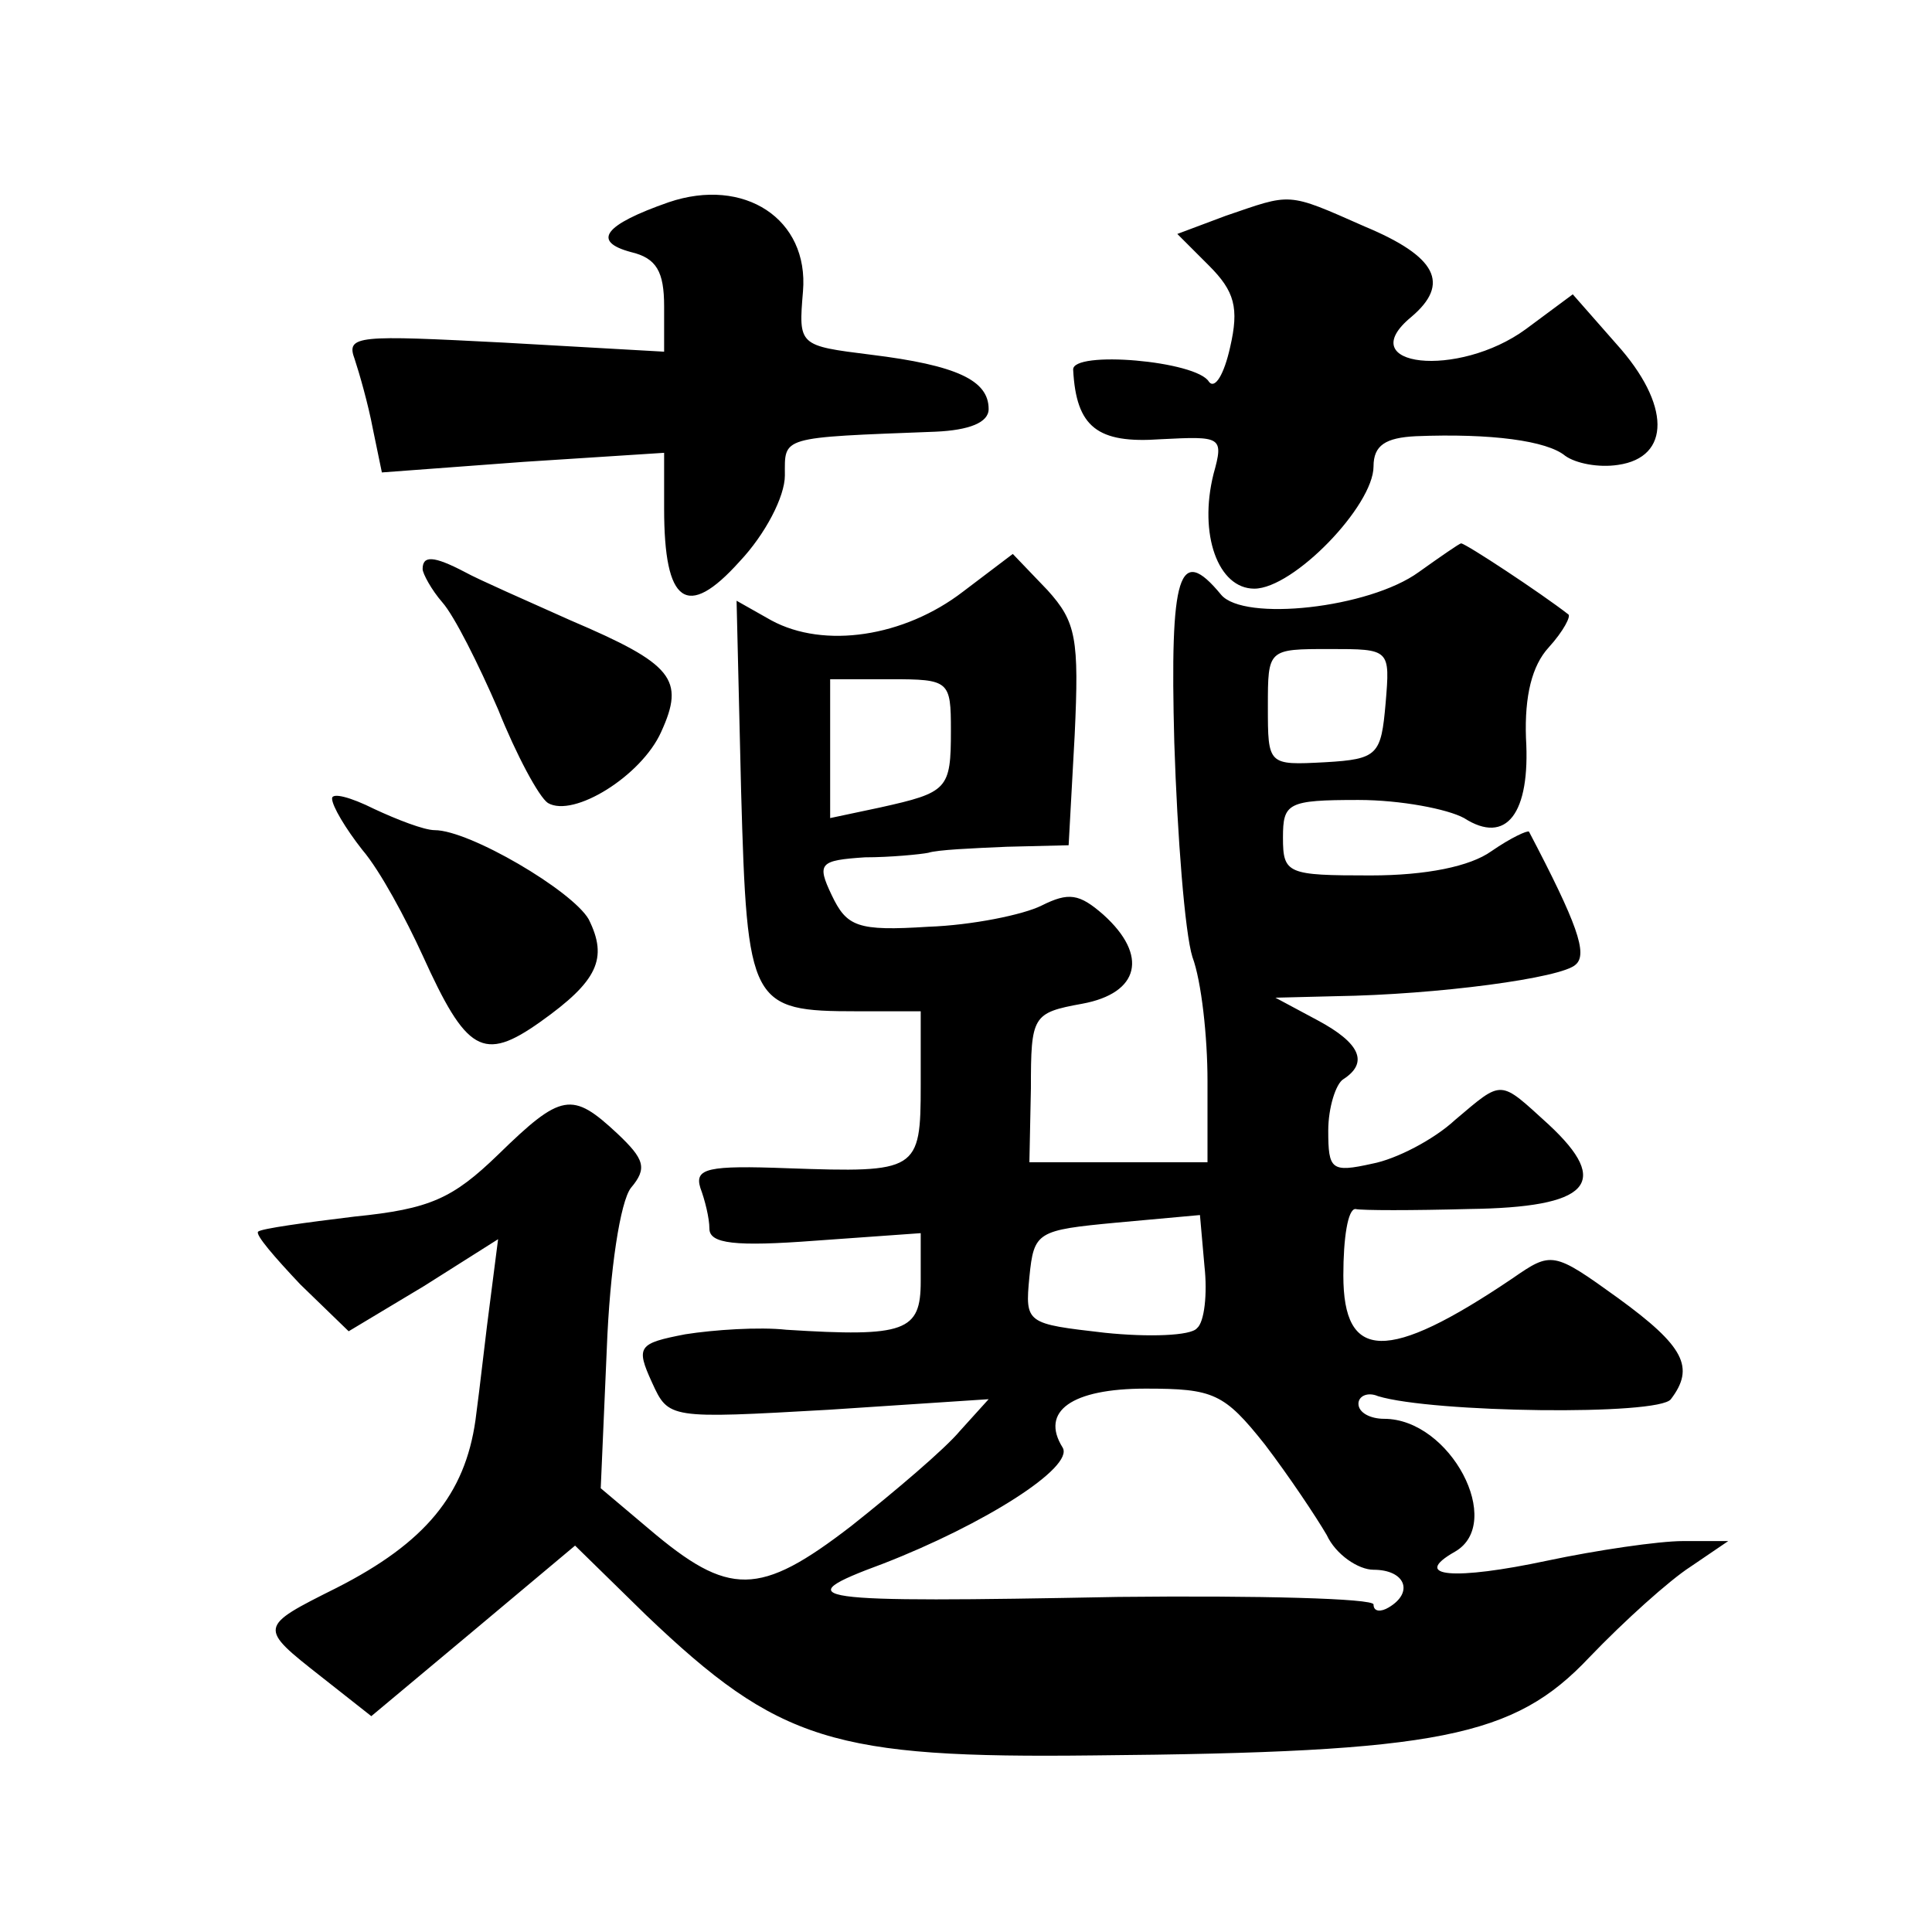 <?xml version="1.0" standalone="no"?>
<!DOCTYPE svg PUBLIC "-//W3C//DTD SVG 20010904//EN"
 "http://www.w3.org/TR/2001/REC-SVG-20010904/DTD/svg10.dtd">
<svg version="1.0" xmlns="http://www.w3.org/2000/svg"
 width="128pt" height="128pt" viewBox="0 0 128 128"
 preserveAspectRatio="xMidYMid meet">
<g transform="translate(0,128) scale(0.1,-0.1)"
fill="#0" stroke="none">
<path d="M443 1146 c-43 -15 -51 -26 -25 -33 17 -4 22 -13 22 -36 l0 -30 -106 6
c-97 5 -105 5 -99 -11 3 -9 9 -30 12 -46 l6 -29 94 7 93 6 0 -37 c0 -63 15 -74
50 -35 17 18 30 43 30 57 0 26 -4 25 100 29 22 1 35 6 35 15 0 19 -21 29 -78 36
-48 6 -48 6 -45 42 4 48 -39 76 -89 59z M812 1137 l-32 -12 21 -21 c17 -17 20 -28
14 -54 -4 -18 -10 -28 -14 -23 -8 14 -91 21 -90 8 2 -38 16 -49 58 -46 40 2 42
2 35 -23 -10 -40 3 -76 27 -76 26 0 79 55 79 81 0 14 8 19 28 20 50 2 87 -3 99
-13 7 -5 22 -8 35 -6 35 5 35 40 -1 80 l-29 33 -31 -23 c-45 -33 -116 -25 -76 8
26 22 17 40 -31 60 -52 23 -48 22 -92 7z M940 901 c-33 -24 -116 -33 -131 -15 -28
34 -34 14 -31 -98 2 -62 7 -126 12 -142 6 -16 10 -53 10 -82 l0 -54 -59 0 -59 0
1 49 c0 48 1 50 34 56 38 7 44 32 14 59 -16 14 -23 15 -41 6 -12 -6 -46 -13 -75
-14 -47 -3 -54 0 -64 21 -10 21 -8 23 22 25 17 0 37 2 42 3 6 2 29 3 52 4 l41 1
4 73 c3 64 1 75 -18 96 l-23 24 -33 -25 c-39 -30 -92 -38 -127 -19 l-23 13 3 -126
c4 -142 6 -146 77 -146 l42 0 0 -49 c0 -57 -2 -58 -88 -55 -53 2 -62 0 -58 -13
3 -8 6 -20 6 -27 0 -10 17 -12 70 -8 l70 5 0 -32 c0 -33 -10 -37 -89 -32 -18 2
-48 0 -67 -3 -31 -6 -33 -8 -22 -32 11 -24 11 -24 117 -18 l106 7 -19 -21 c-10
-12 -43 -40 -72 -63 -61 -47 -81 -47 -134 -2 l-32 27 4 92 c2 53 9 98 16 107 11
13 9 19 -9 36 -30 28 -37 27 -79 -14 -30 -29 -45 -36 -95 -41 -33 -4 -62 -8 -64
-10 -2 -2 11 -17 28 -35 l32 -31 50 30 49 31 -5 -39 c-3 -22 -7 -59 -10 -81 -7
-49 -33 -81 -92 -111 -52 -26 -52 -26 -10 -59 l33 -26 67 56 68 57 47 -46 c88 -84
124 -95 297 -93 229 2 278 12 328 65 23 24 53 51 67 60 l25 17 -30 0 c-16 0 -57
-6 -90 -13 -61 -13 -91 -11 -61 6 33 19 -3 88 -47 88 -9 0 -17 4 -17 10 0 5 6 8
13 5 36 -11 186 -13 194 -2 16 21 9 35 -35 67 -43 31 -44 31 -70 13 -83 -56 -112
-55 -112 2 0 25 3 44 8 44 4 -1 38 -1 75 0 80 1 95 17 53 56 -33 30 -30 30 -62
3 -14 -13 -39 -26 -55 -29 -27 -6 -29 -4 -29 22 0 15 5 31 10 34 17 11 11 24 -17
39 l-28 15 40 1 c67 1 150 12 159 21 8 7 1 27 -31 88 -1 1 -12 -4 -25 -13 -14 -10
-43 -16 -80 -16 -55 0 -58 1 -58 25 0 23 3 25 50 25 28 0 59 -6 70 -12 28 -18 44
3 41 53 -1 28 4 48 15 60 10 11 15 21 13 22 -18 14 -68 47 -71 47 -1 0 -14 -9 -28
-19z m-22 -87 c-3 -34 -5 -37 -40 -39 -38 -2 -38 -2 -38 37 0 38 0 38 41 38 40
0 40 0 37 -36z m-288 -18 c0 -39 -2 -41 -47 -51 l-33 -7 0 46 0 46 40 0 c39 0 40
-1 40 -34z m163 -396 c-4 -5 -32 -6 -61 -3 -52 6 -53 6 -50 37 3 30 5 31 58 36
l55 5 3 -34 c2 -18 0 -37 -5 -41z m45 -77 c16 -21 34 -48 41 -60 6 -13 21 -23 31
-23 21 0 27 -15 10 -25 -5 -3 -10 -3 -10 2 0 4 -76 6 -169 5 -207 -4 -221 -2 -156
22 67 26 127 64 119 77 -15 24 6 39 55 39 45 0 52 -3 79 -37z M280 903 c0 -3 6
-14 13 -22 8 -9 24 -41 37 -71 12 -30 27 -58 33 -62 17 -10 62 18 75 47 16 35 8
45 -60 74 -29 13 -61 27 -70 32 -21 11 -28 11 -28 2z M220 751 c0 -5 9 -20 20 -34
12 -14 29 -46 40 -70 29 -64 40 -71 78 -44 38 27 45 42 32 68 -11 19 -79 59 -102
59 -7 0 -25 7 -40 14 -16 8 -28 11 -28 7z"/>
</g>
</svg>
